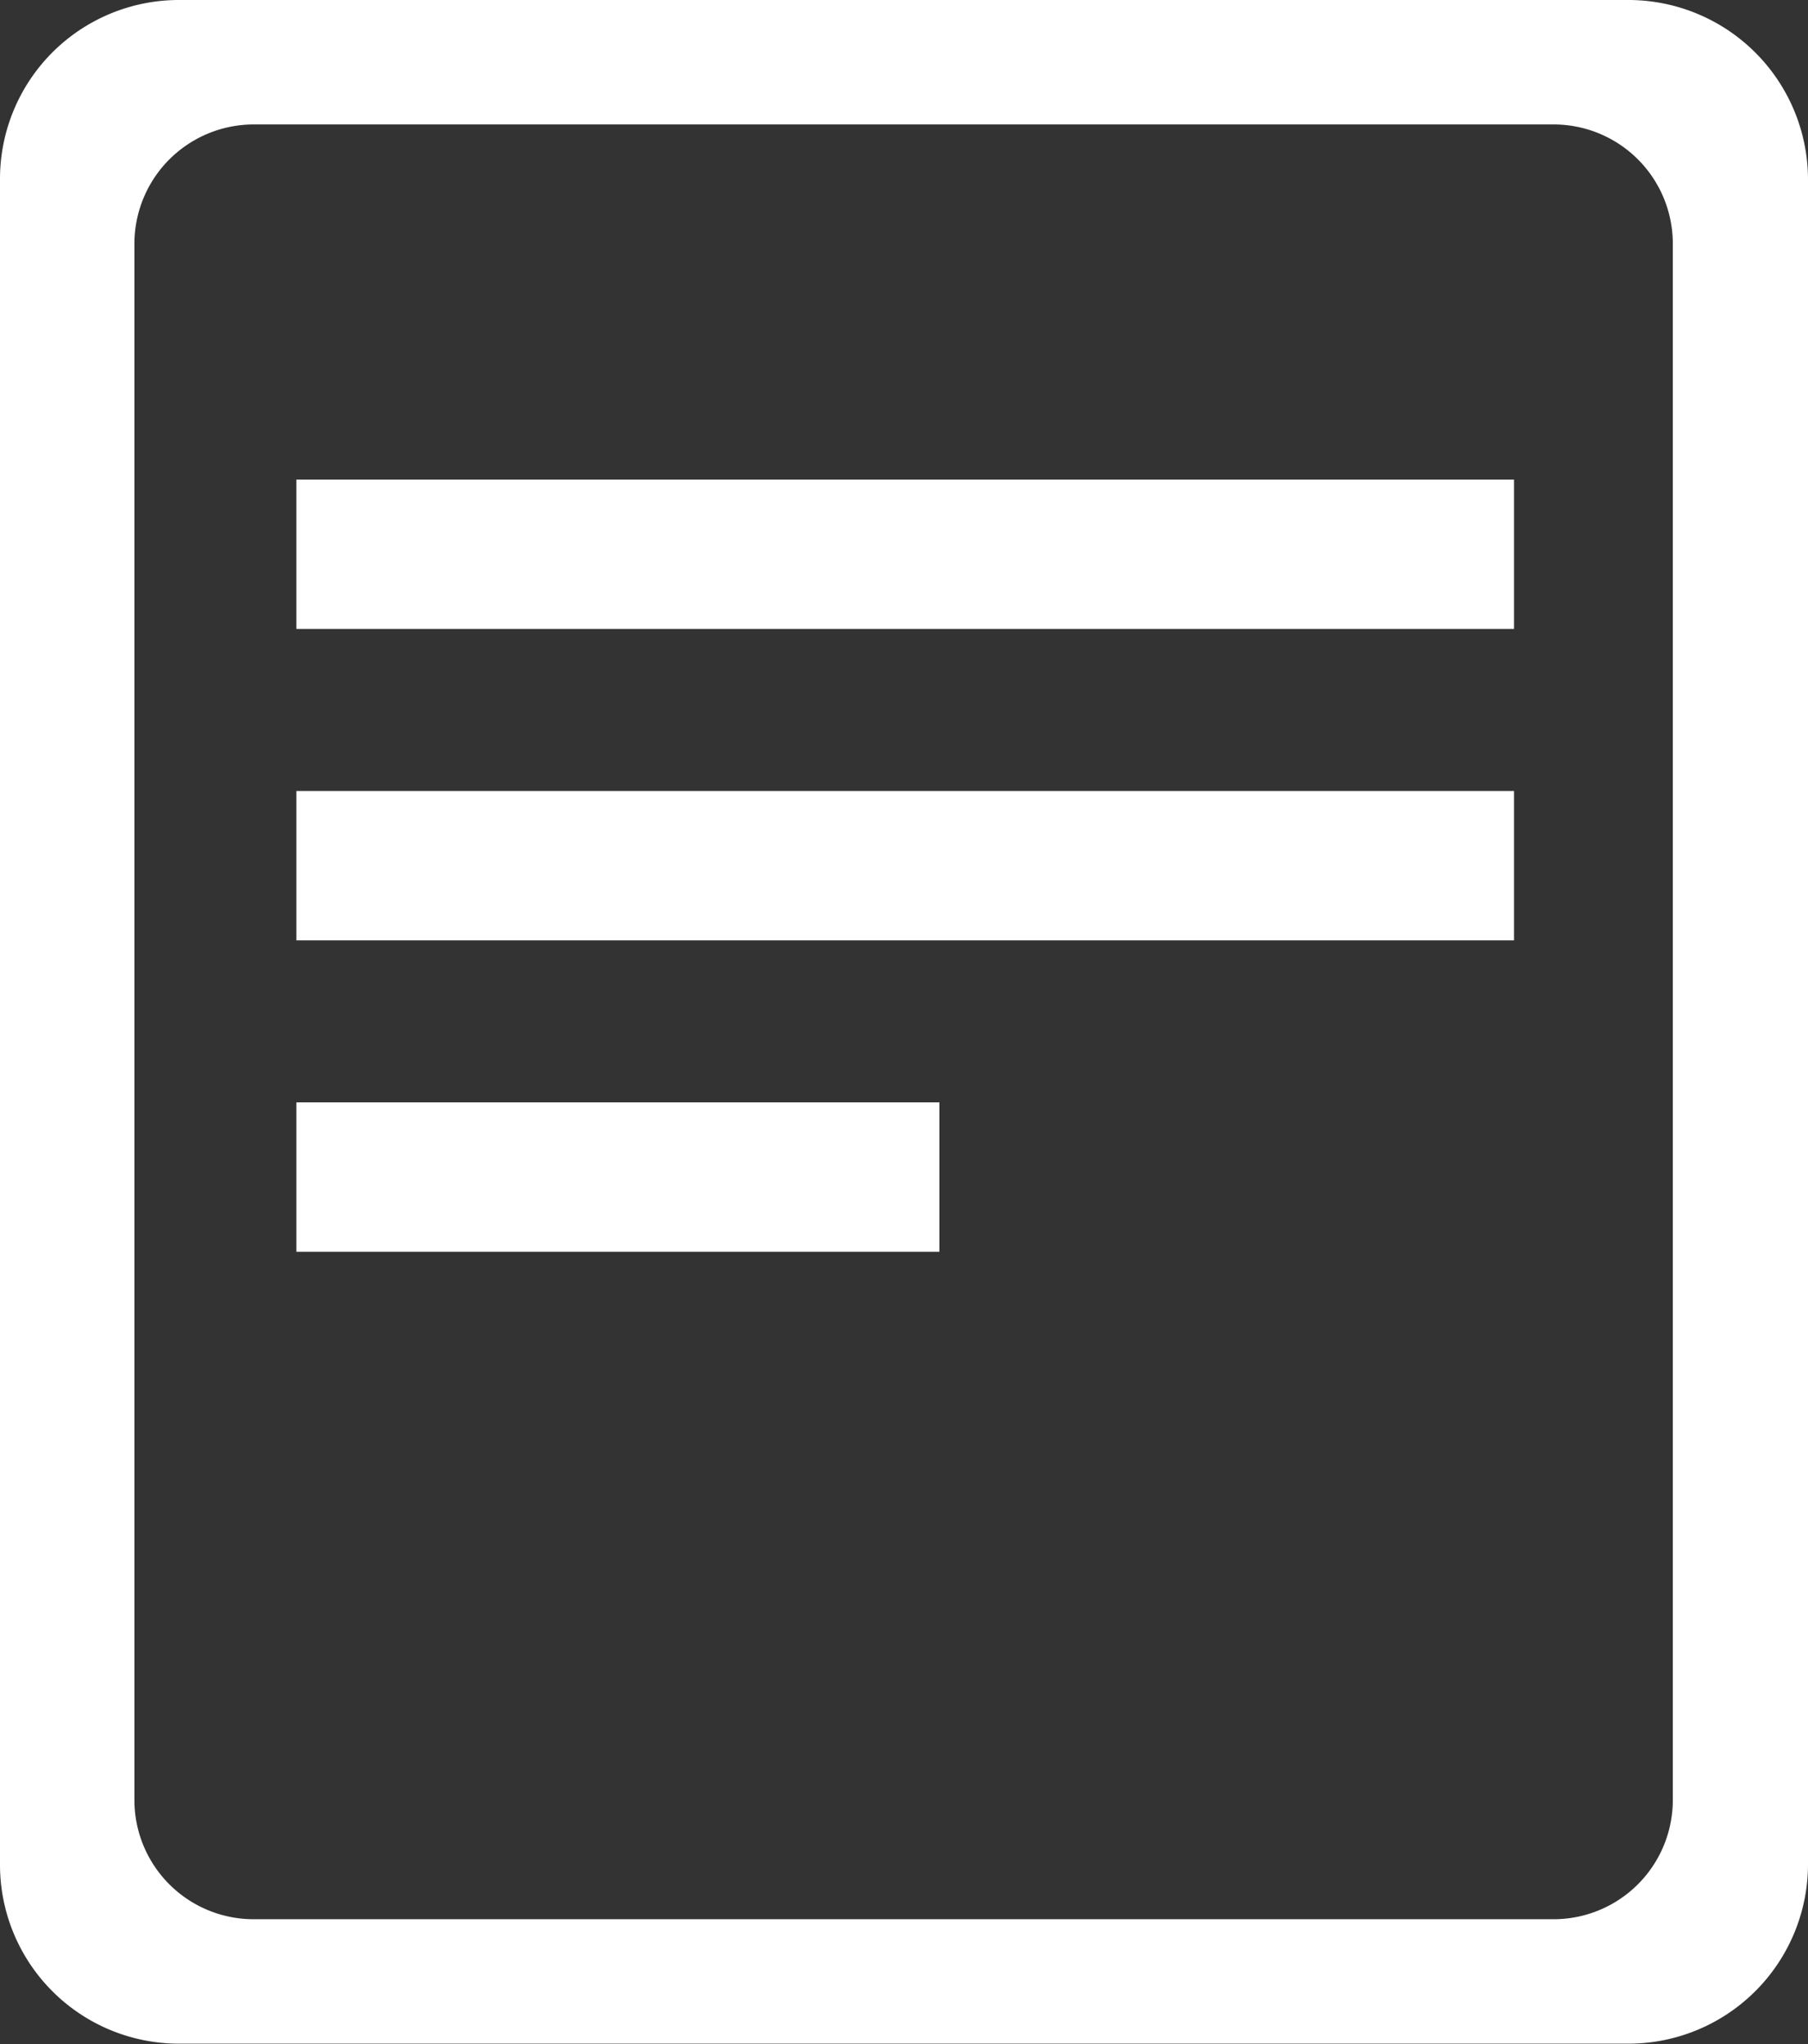 <svg xmlns="http://www.w3.org/2000/svg" width="23" height="26" viewBox="0 0 23 26">
  <rect x="0" y="0" width="23" height="26" fill="#333333" stroke="none"/>
<defs>
    <style>
      .cls-1 {
        fill: #fff;
        fill-rule: evenodd;
      }
    </style>
  </defs>
  <path id="ico-bilancio" class="cls-1" d="M6956.28,666.881a1.516,1.516,0,0,1-1.51,1.531h-16.55a1.516,1.516,0,0,1-1.51-1.531V647.114a1.518,1.518,0,0,1,1.51-1.531h16.55a1.516,1.516,0,0,1,1.51,1.531v19.767ZM6955.73,644h-18.47a2.276,2.276,0,0,0-2.26,2.295V667.7a2.276,2.276,0,0,0,2.26,2.295h18.47A2.284,2.284,0,0,0,6958,667.7V646.293A2.286,2.286,0,0,0,6955.73,644Zm-16.96,6.1h15.49V652h-15.49v-1.9Zm0,3.961h15.49v1.9h-15.49v-1.9Zm0,3.961h8.18v1.9h-8.18v-1.9Z" transform="translate(-6935 -644)"/>
</svg>
